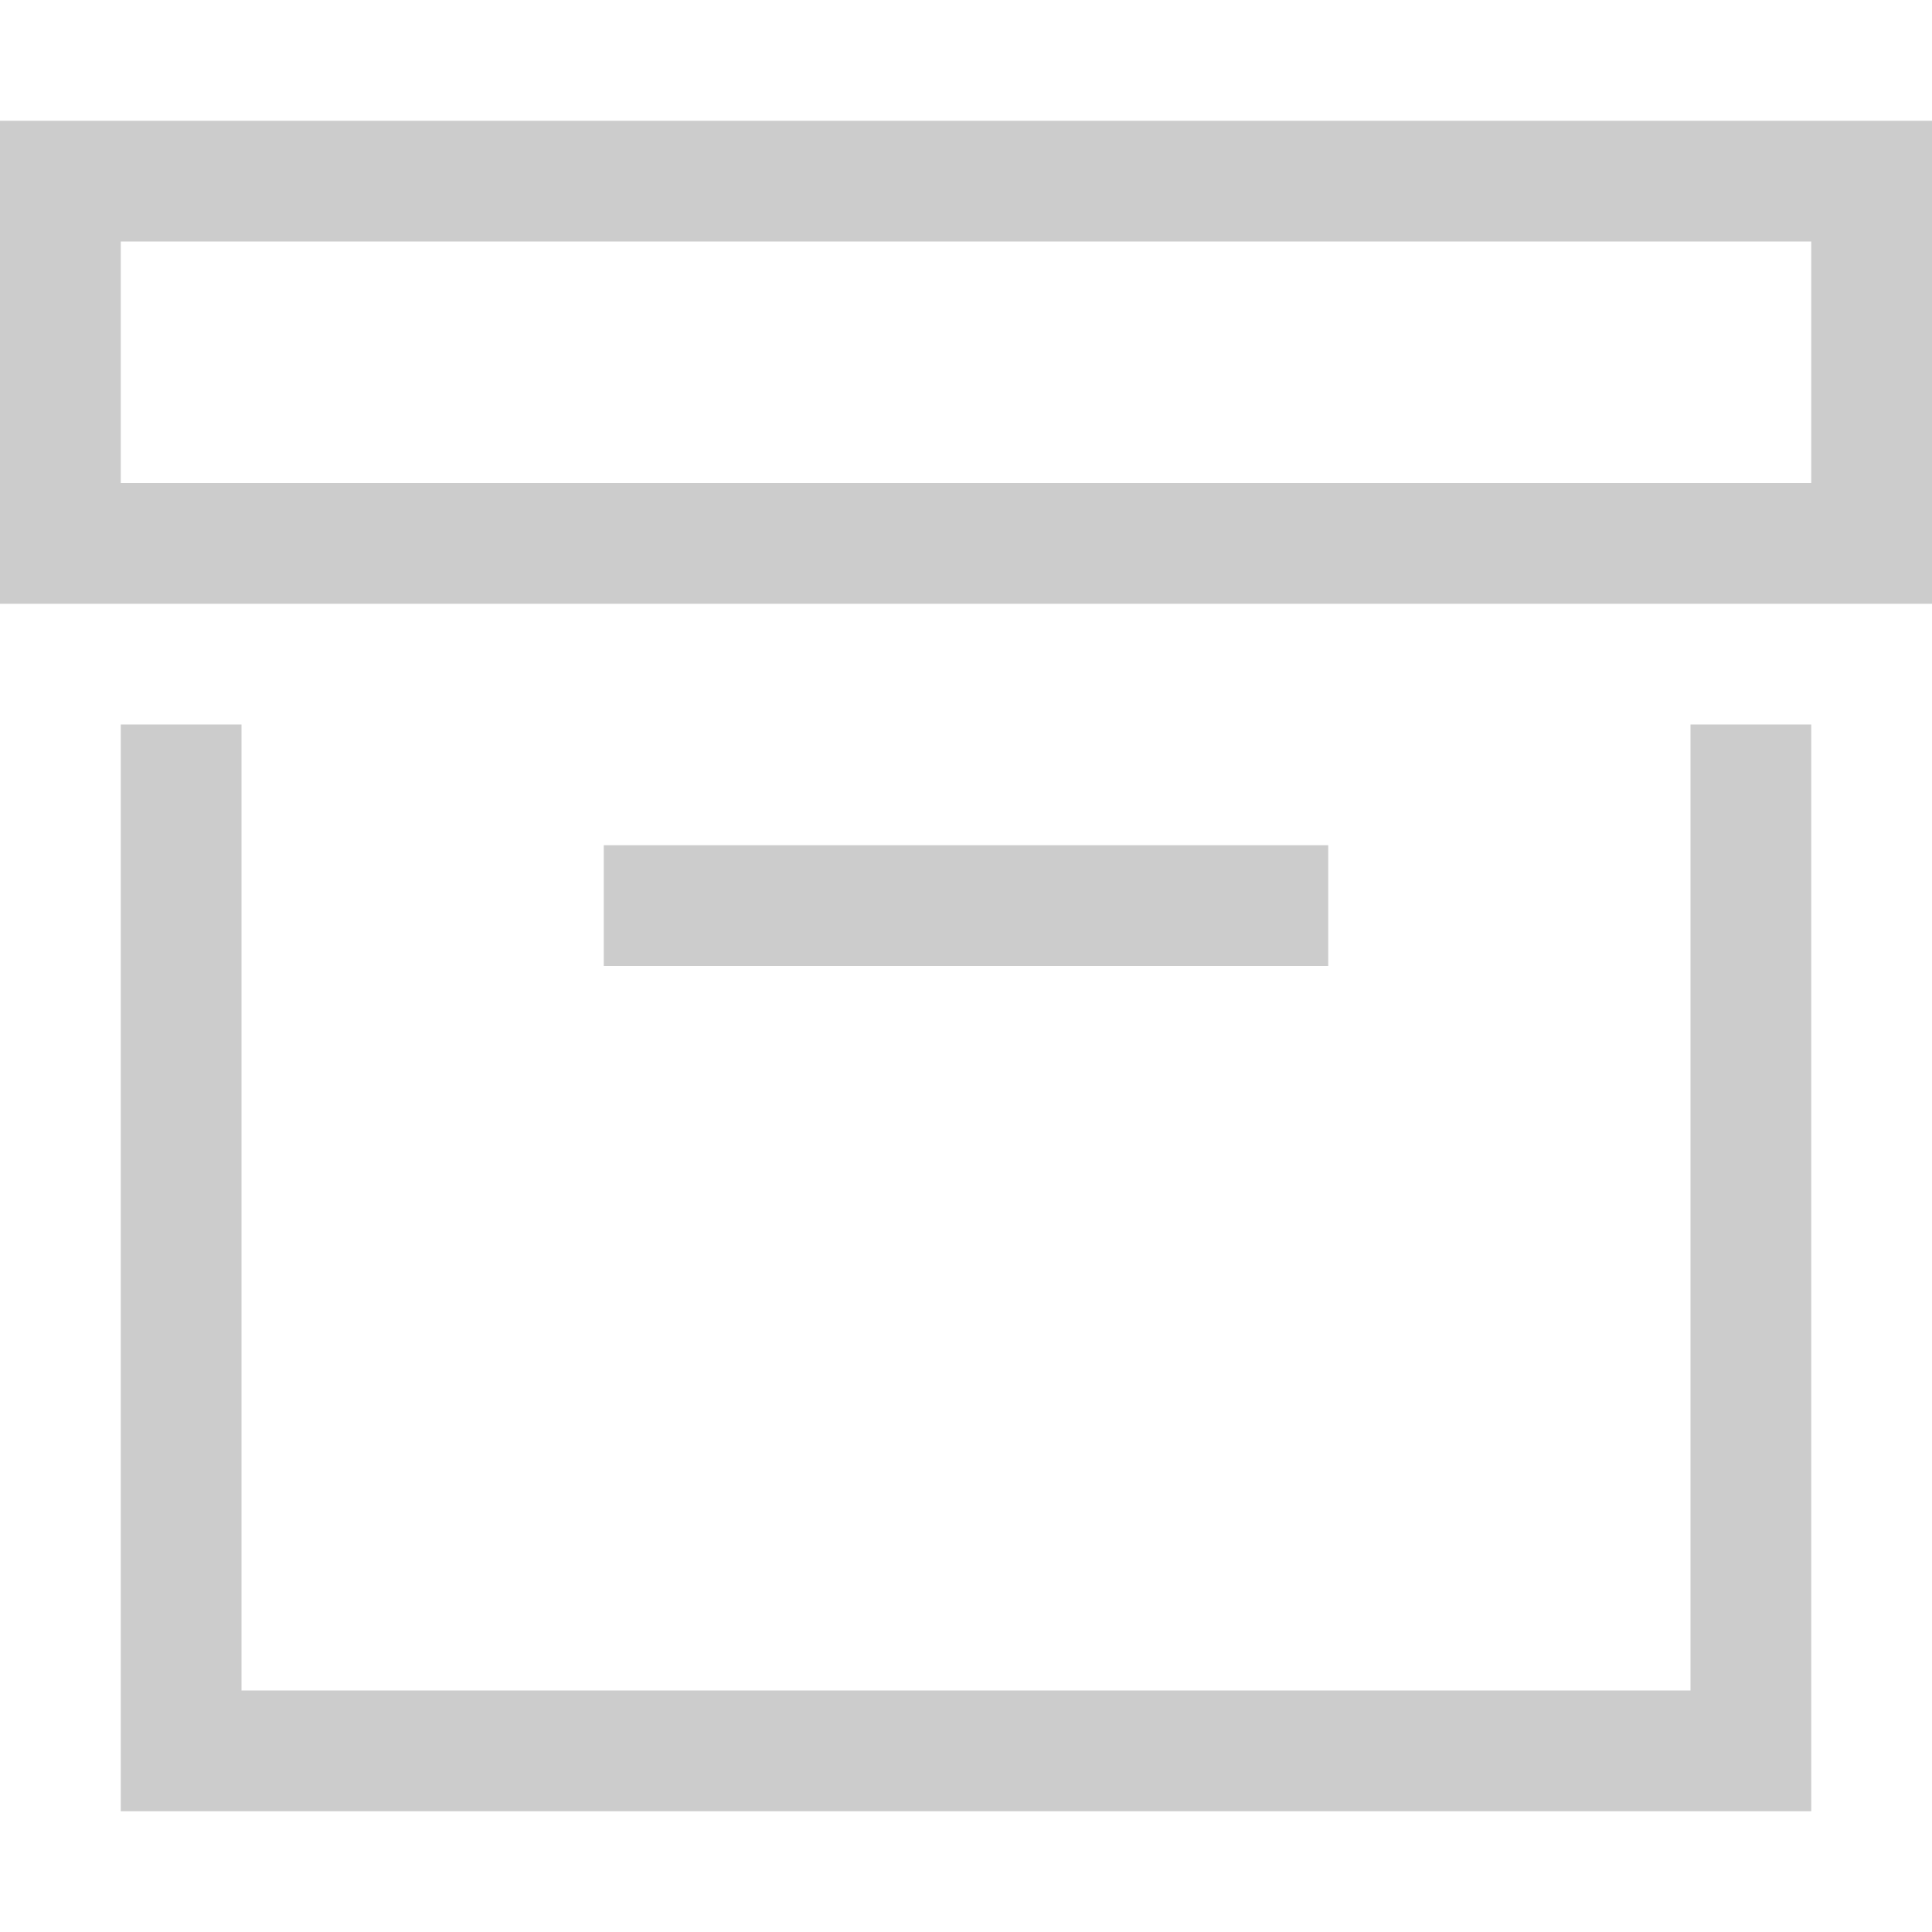 <svg width="512" height="512" viewBox="0 0 512 512" fill="none" xmlns="http://www.w3.org/2000/svg">
<path d="M480 64H32V128H64H448H480V64ZM480 160H448H64H32H0V128V64V32H32H480H512V64V128V160H480ZM160 224H176H336H352V256H336H176H160V224ZM448 192H480V448V480H448H64H32V448V192H64V448H448V192Z" fill="#CCCCCC"/>
</svg>
